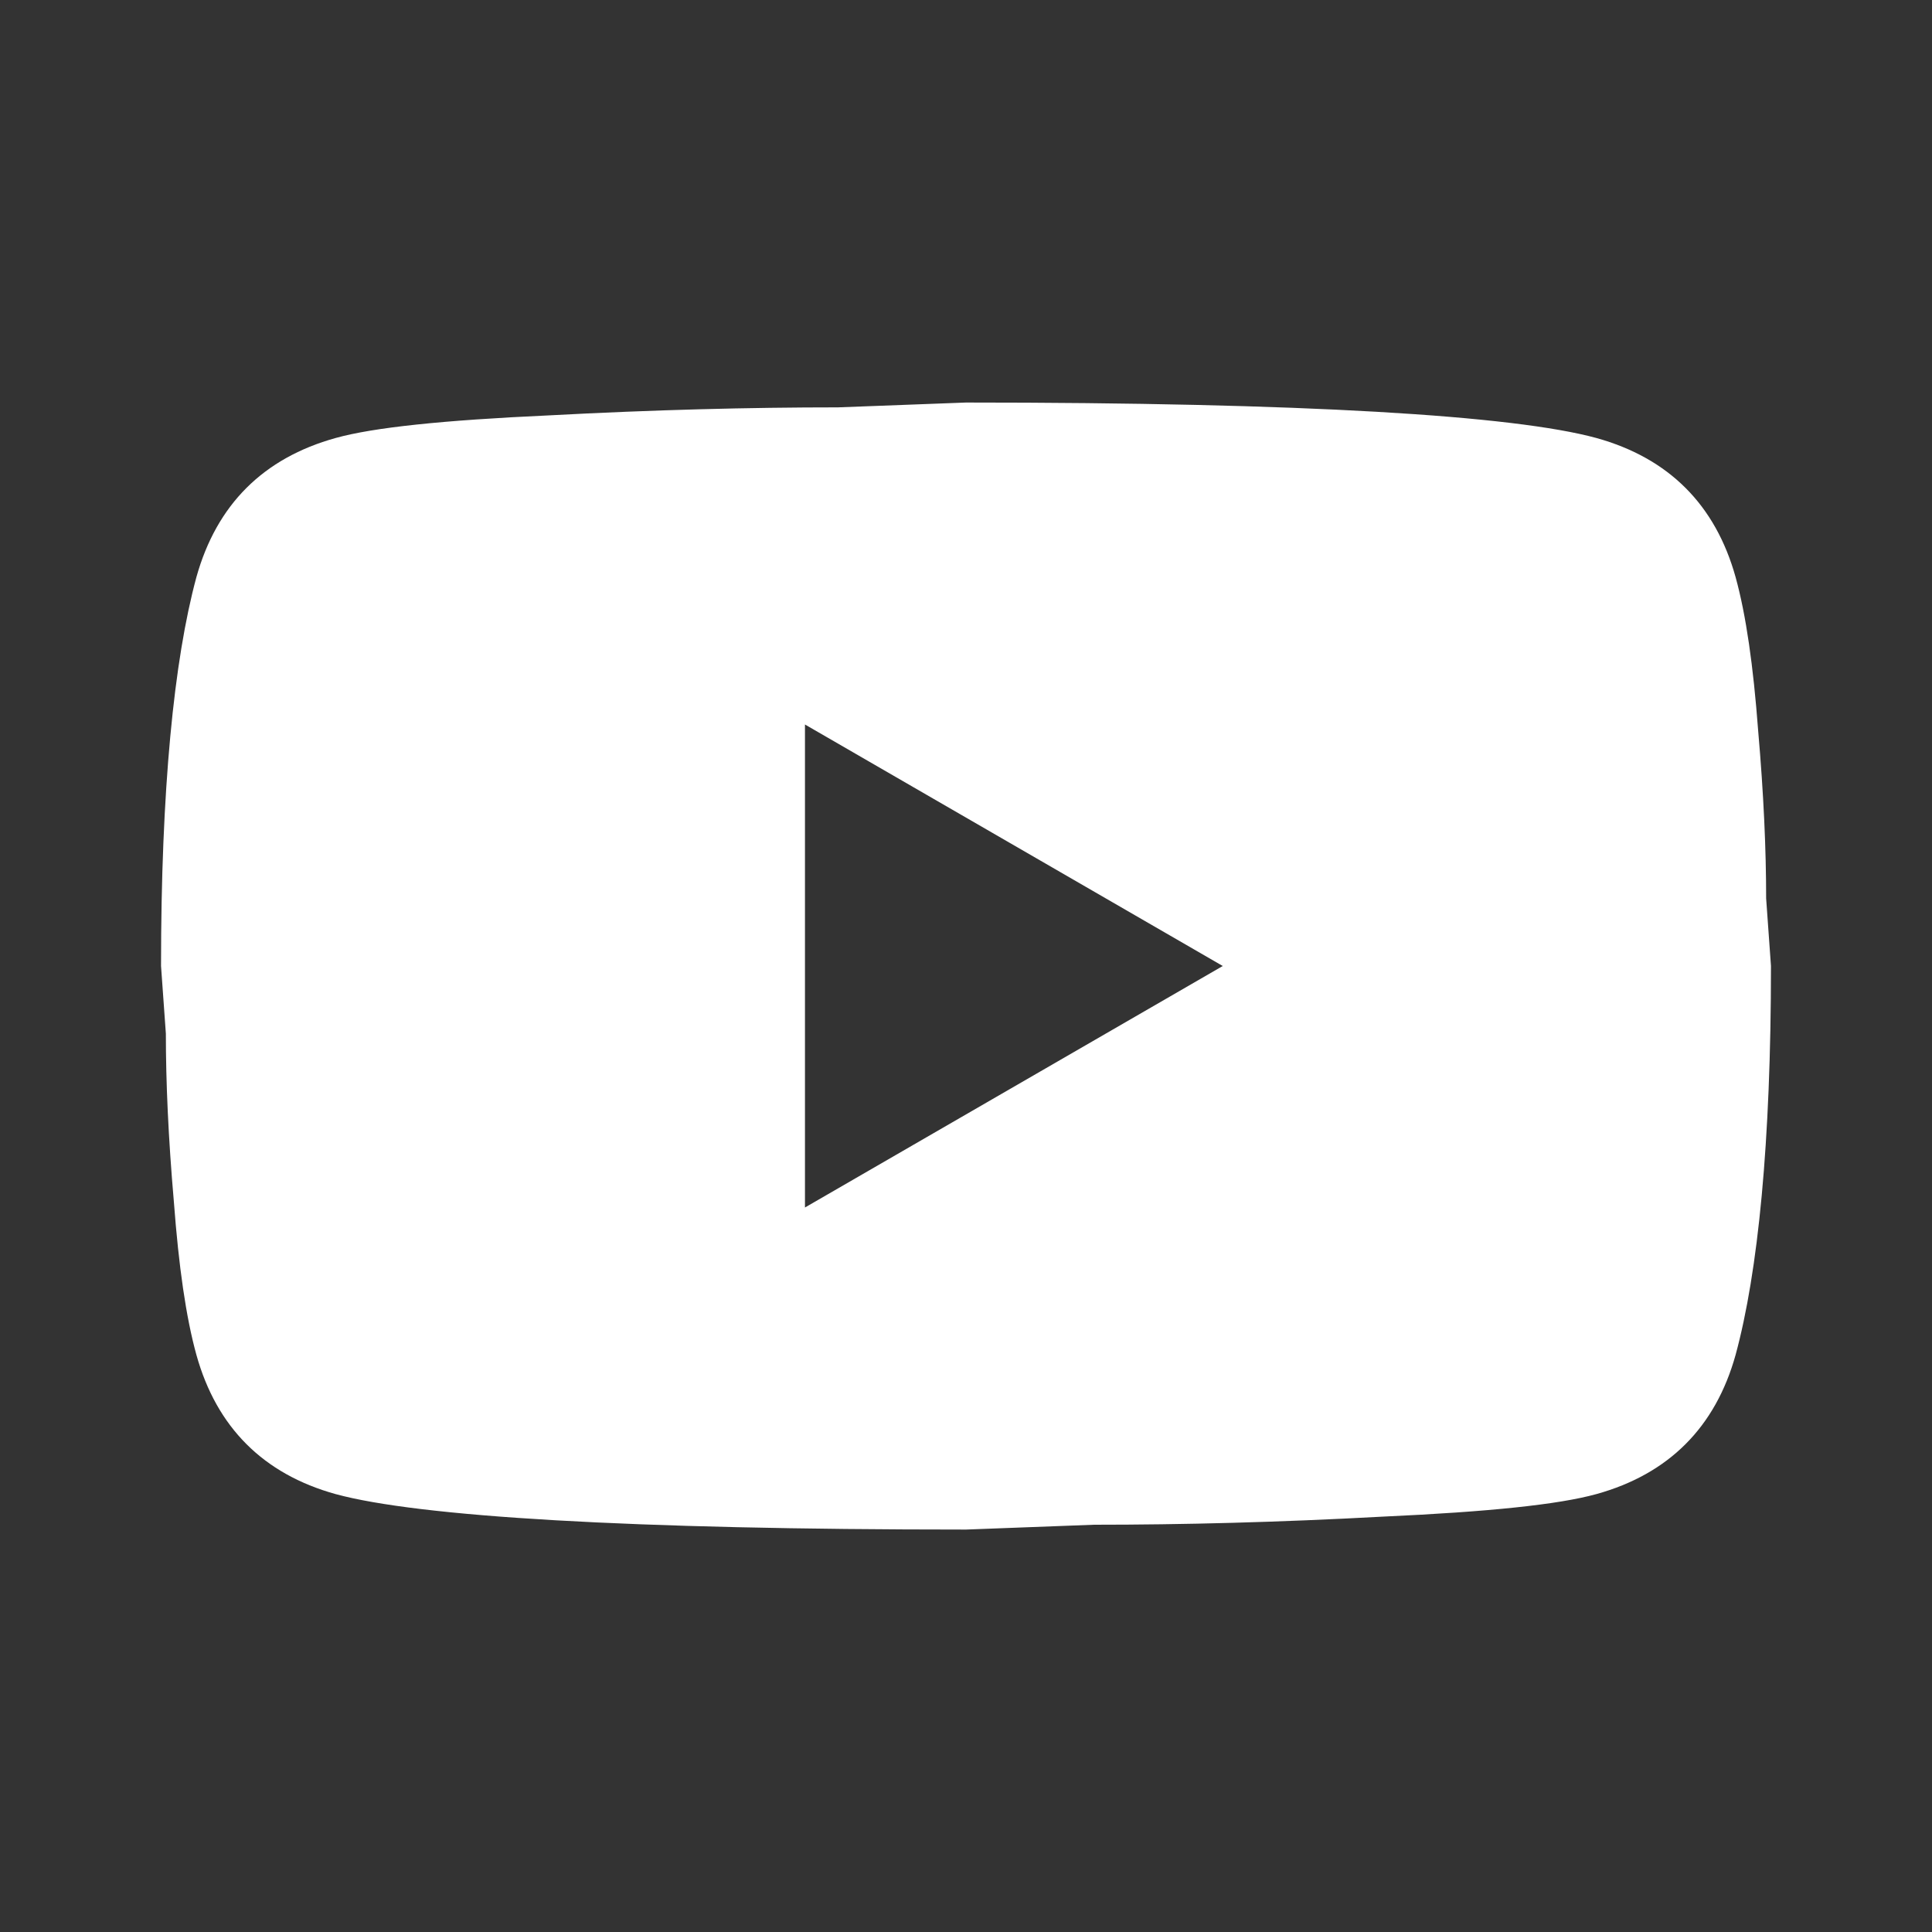<?xml version="1.0" encoding="UTF-8"?> <svg xmlns="http://www.w3.org/2000/svg" width="20" height="20" viewBox="0 0 20 20" fill="none"><rect x="0" y="0" width="20" height="20" fill="#333333" stroke="none"/><path d="M8.333 12.5L12.658 10L8.333 7.5V12.5ZM17.967 5.975C18.075 6.367 18.15 6.892 18.2 7.559C18.258 8.225 18.283 8.8 18.283 9.3L18.333 10C18.333 11.825 18.2 13.167 17.967 14.025C17.758 14.775 17.275 15.259 16.525 15.467C16.133 15.575 15.417 15.65 14.317 15.7C13.233 15.759 12.242 15.784 11.325 15.784L10 15.834C6.508 15.834 4.333 15.7 3.475 15.467C2.725 15.259 2.242 14.775 2.033 14.025C1.925 13.634 1.85 13.109 1.8 12.442C1.742 11.775 1.717 11.2 1.717 10.7L1.667 10C1.667 8.175 1.8 6.834 2.033 5.975C2.242 5.225 2.725 4.742 3.475 4.534C3.867 4.425 4.583 4.35 5.683 4.3C6.767 4.242 7.758 4.217 8.675 4.217L10 4.167C13.492 4.167 15.667 4.3 16.525 4.534C17.275 4.742 17.758 5.225 17.967 5.975Z" fill="white"></path></svg> 